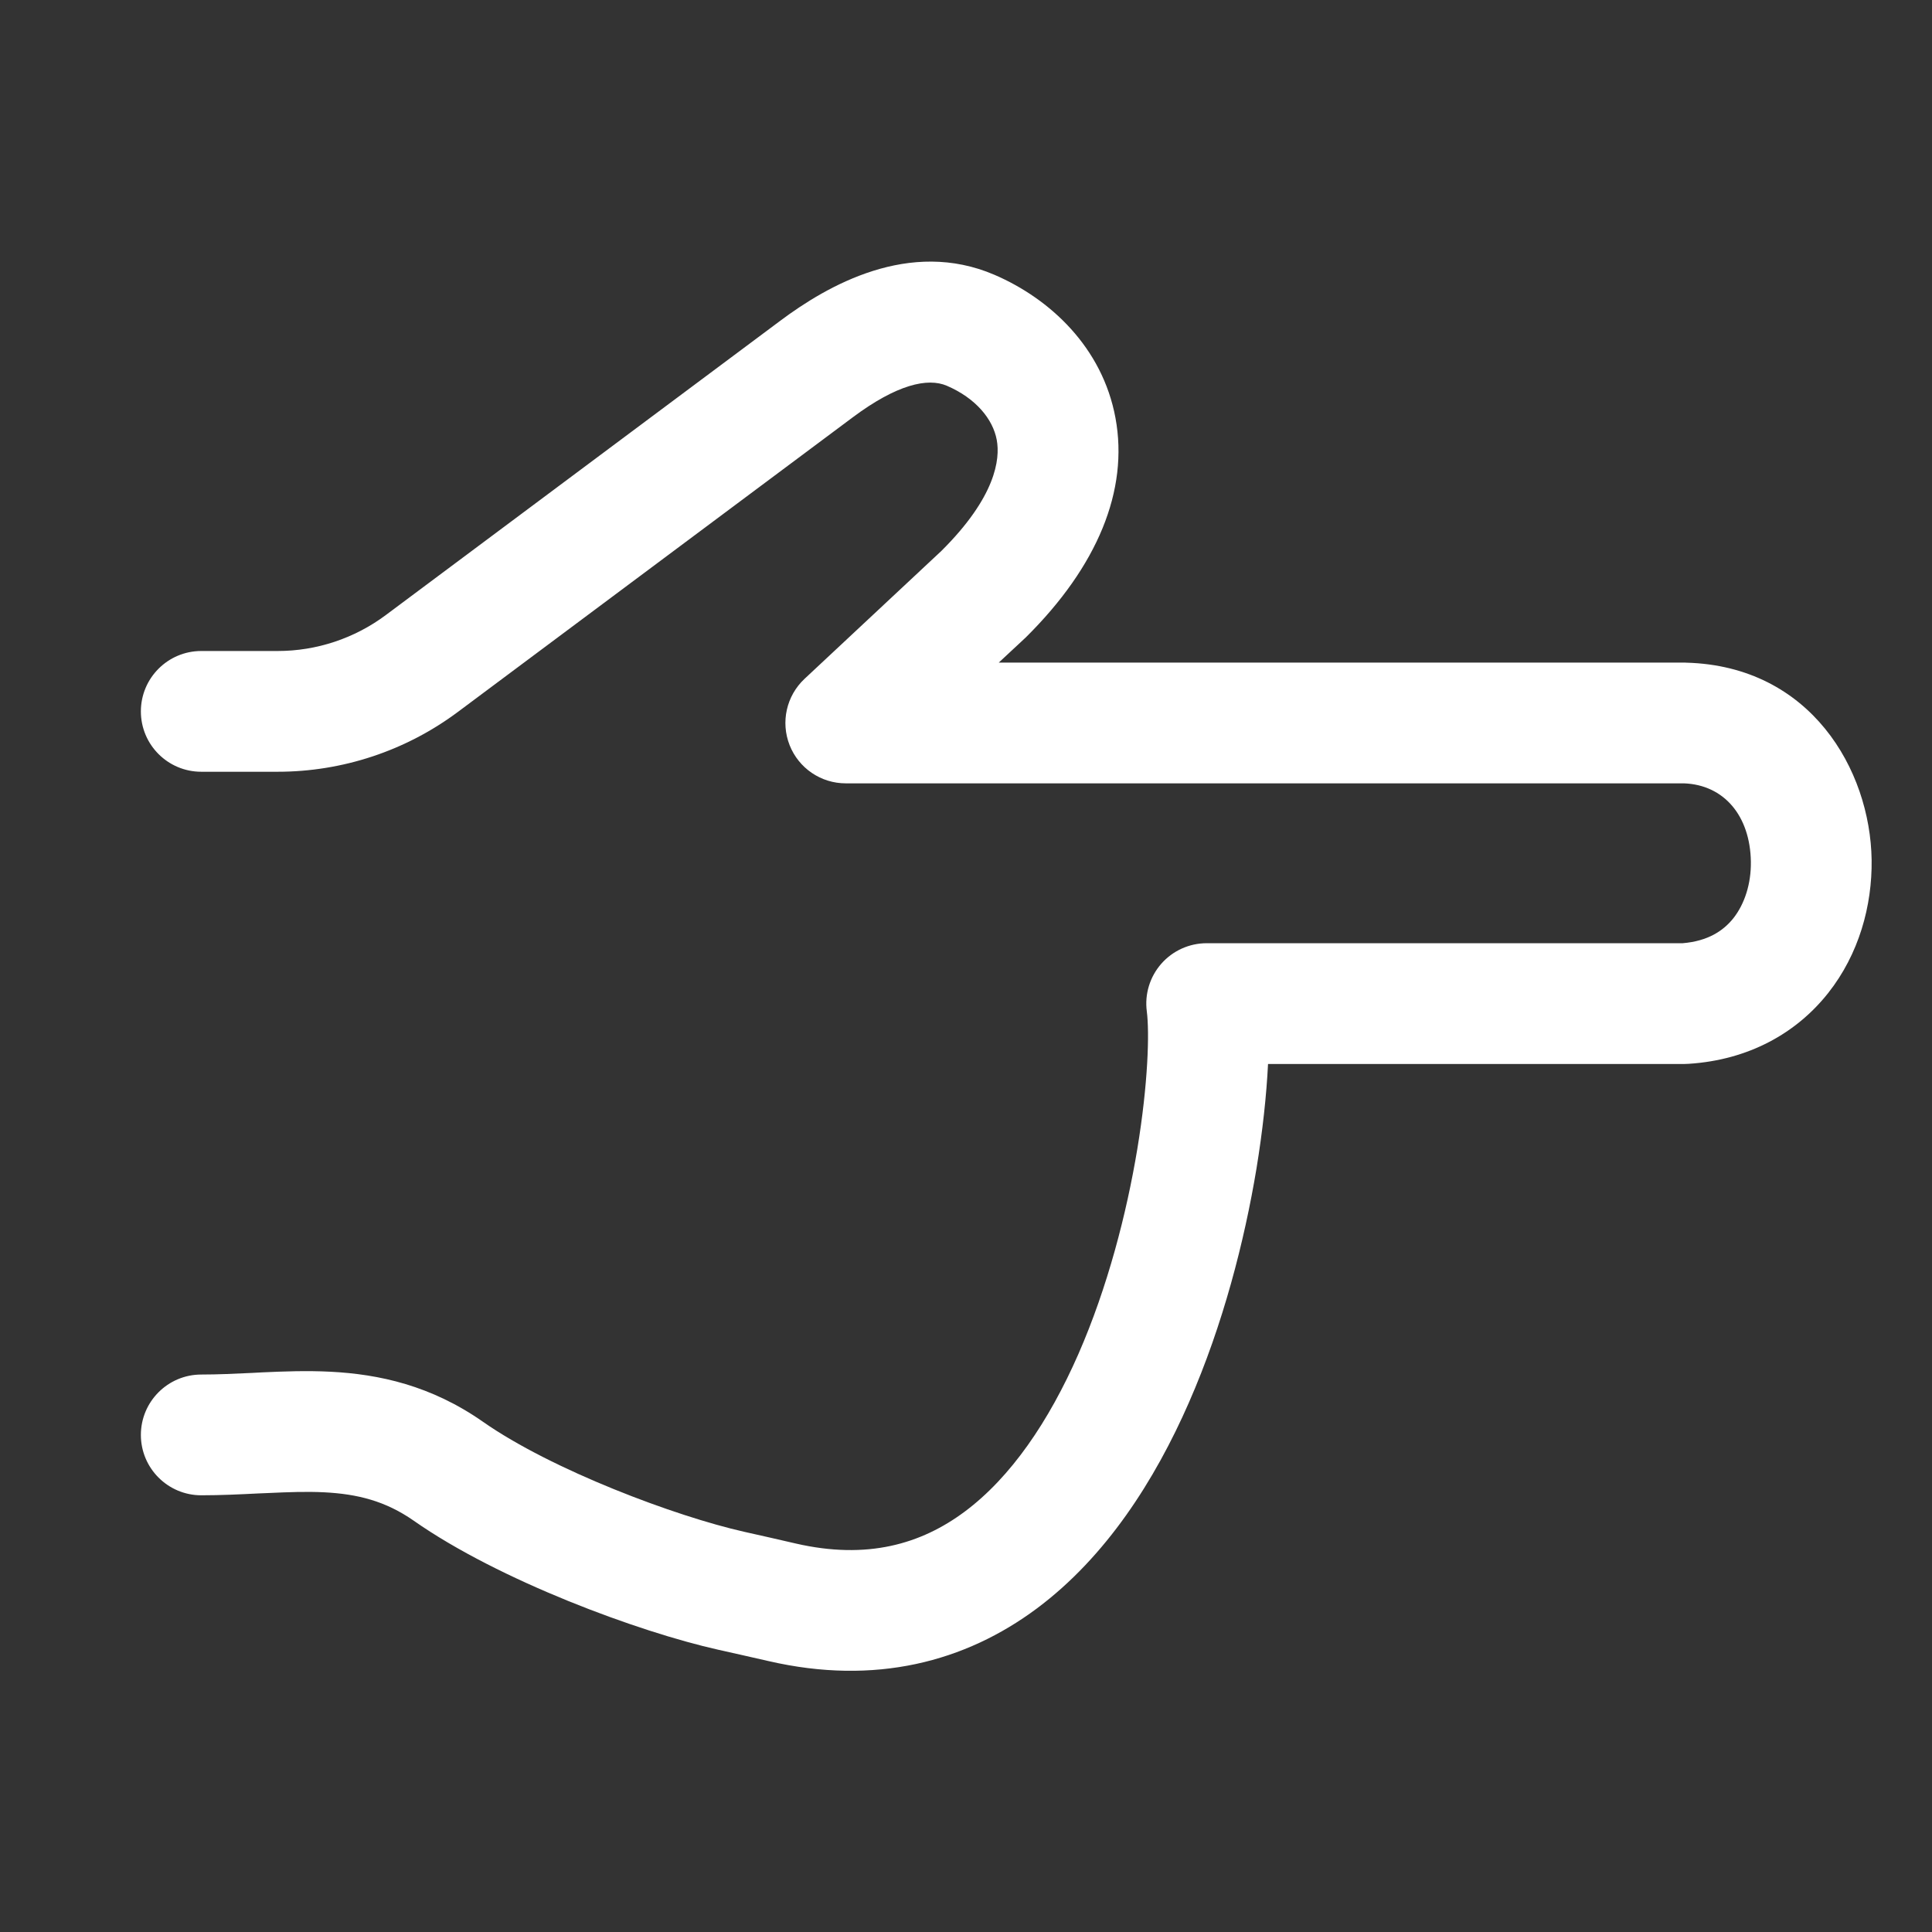 <svg xmlns="http://www.w3.org/2000/svg" viewBox="0 0 24 24" width="24" height="24" color="#000000" fill="none">
    <rect x="0" y="0" width="24" height="24" fill="#333333" stroke="none"/>
    <defs />
    <path fill="white" d="M11.762,4.792 C11.524,4.69 11.141,4.775 10.592,5.185 L5.689,8.843 C5.042,9.326 4.256,9.587 3.449,9.587 L2.5,9.587 C2.086,9.587 1.75,9.252 1.75,8.837 C1.75,8.423 2.086,8.087 2.5,8.087 L3.449,8.087 C3.932,8.087 4.403,7.931 4.792,7.641 L9.695,3.983 C10.277,3.548 11.297,2.959 12.354,3.414 C13.042,3.71 13.695,4.314 13.857,5.193 C14.023,6.091 13.634,7.035 12.744,7.917 C12.738,7.922 12.733,7.927 12.728,7.932 L12.407,8.231 L20.929,8.231 L20.95,8.232 C22.49,8.274 23.233,9.56 23.25,10.681 C23.258,11.252 23.092,11.853 22.71,12.336 C22.316,12.834 21.723,13.167 20.979,13.215 C20.962,13.216 20.946,13.217 20.929,13.217 L15.752,13.217 C15.733,13.604 15.685,14.05 15.608,14.519 C15.46,15.41 15.195,16.452 14.769,17.423 C14.347,18.387 13.741,19.339 12.88,19.981 C11.99,20.644 10.872,20.94 9.549,20.635 C9.341,20.587 9.129,20.54 8.92,20.493 C7.937,20.273 6.2,19.634 5.14,18.891 C4.788,18.645 4.439,18.559 4.029,18.538 C3.814,18.527 3.589,18.535 3.331,18.547 C3.291,18.549 3.251,18.55 3.21,18.552 C2.99,18.563 2.747,18.575 2.5,18.575 C2.086,18.575 1.75,18.239 1.75,17.825 C1.75,17.411 2.086,17.075 2.5,17.075 C2.707,17.075 2.909,17.065 3.128,17.055 C3.171,17.052 3.216,17.05 3.26,17.048 C3.523,17.036 3.811,17.025 4.104,17.04 C4.71,17.071 5.355,17.211 6,17.662 C6.854,18.26 8.392,18.837 9.247,19.029 C9.459,19.076 9.673,19.125 9.885,19.174 C10.772,19.378 11.441,19.182 11.984,18.778 C12.556,18.352 13.028,17.659 13.396,16.821 C13.759,15.991 13.995,15.075 14.128,14.274 C14.263,13.456 14.28,12.826 14.246,12.563 C14.218,12.349 14.284,12.134 14.426,11.972 C14.568,11.81 14.774,11.717 14.989,11.717 L20.902,11.717 C21.217,11.691 21.409,11.562 21.533,11.406 C21.671,11.231 21.754,10.98 21.75,10.704 C21.741,10.134 21.416,9.749 20.918,9.731 L10.506,9.731 C10.198,9.731 9.922,9.543 9.809,9.257 C9.696,8.97 9.769,8.644 9.994,8.433 L11.695,6.843 C12.37,6.172 12.426,5.704 12.382,5.465 C12.334,5.206 12.122,4.947 11.762,4.792 Z" />
</svg>
